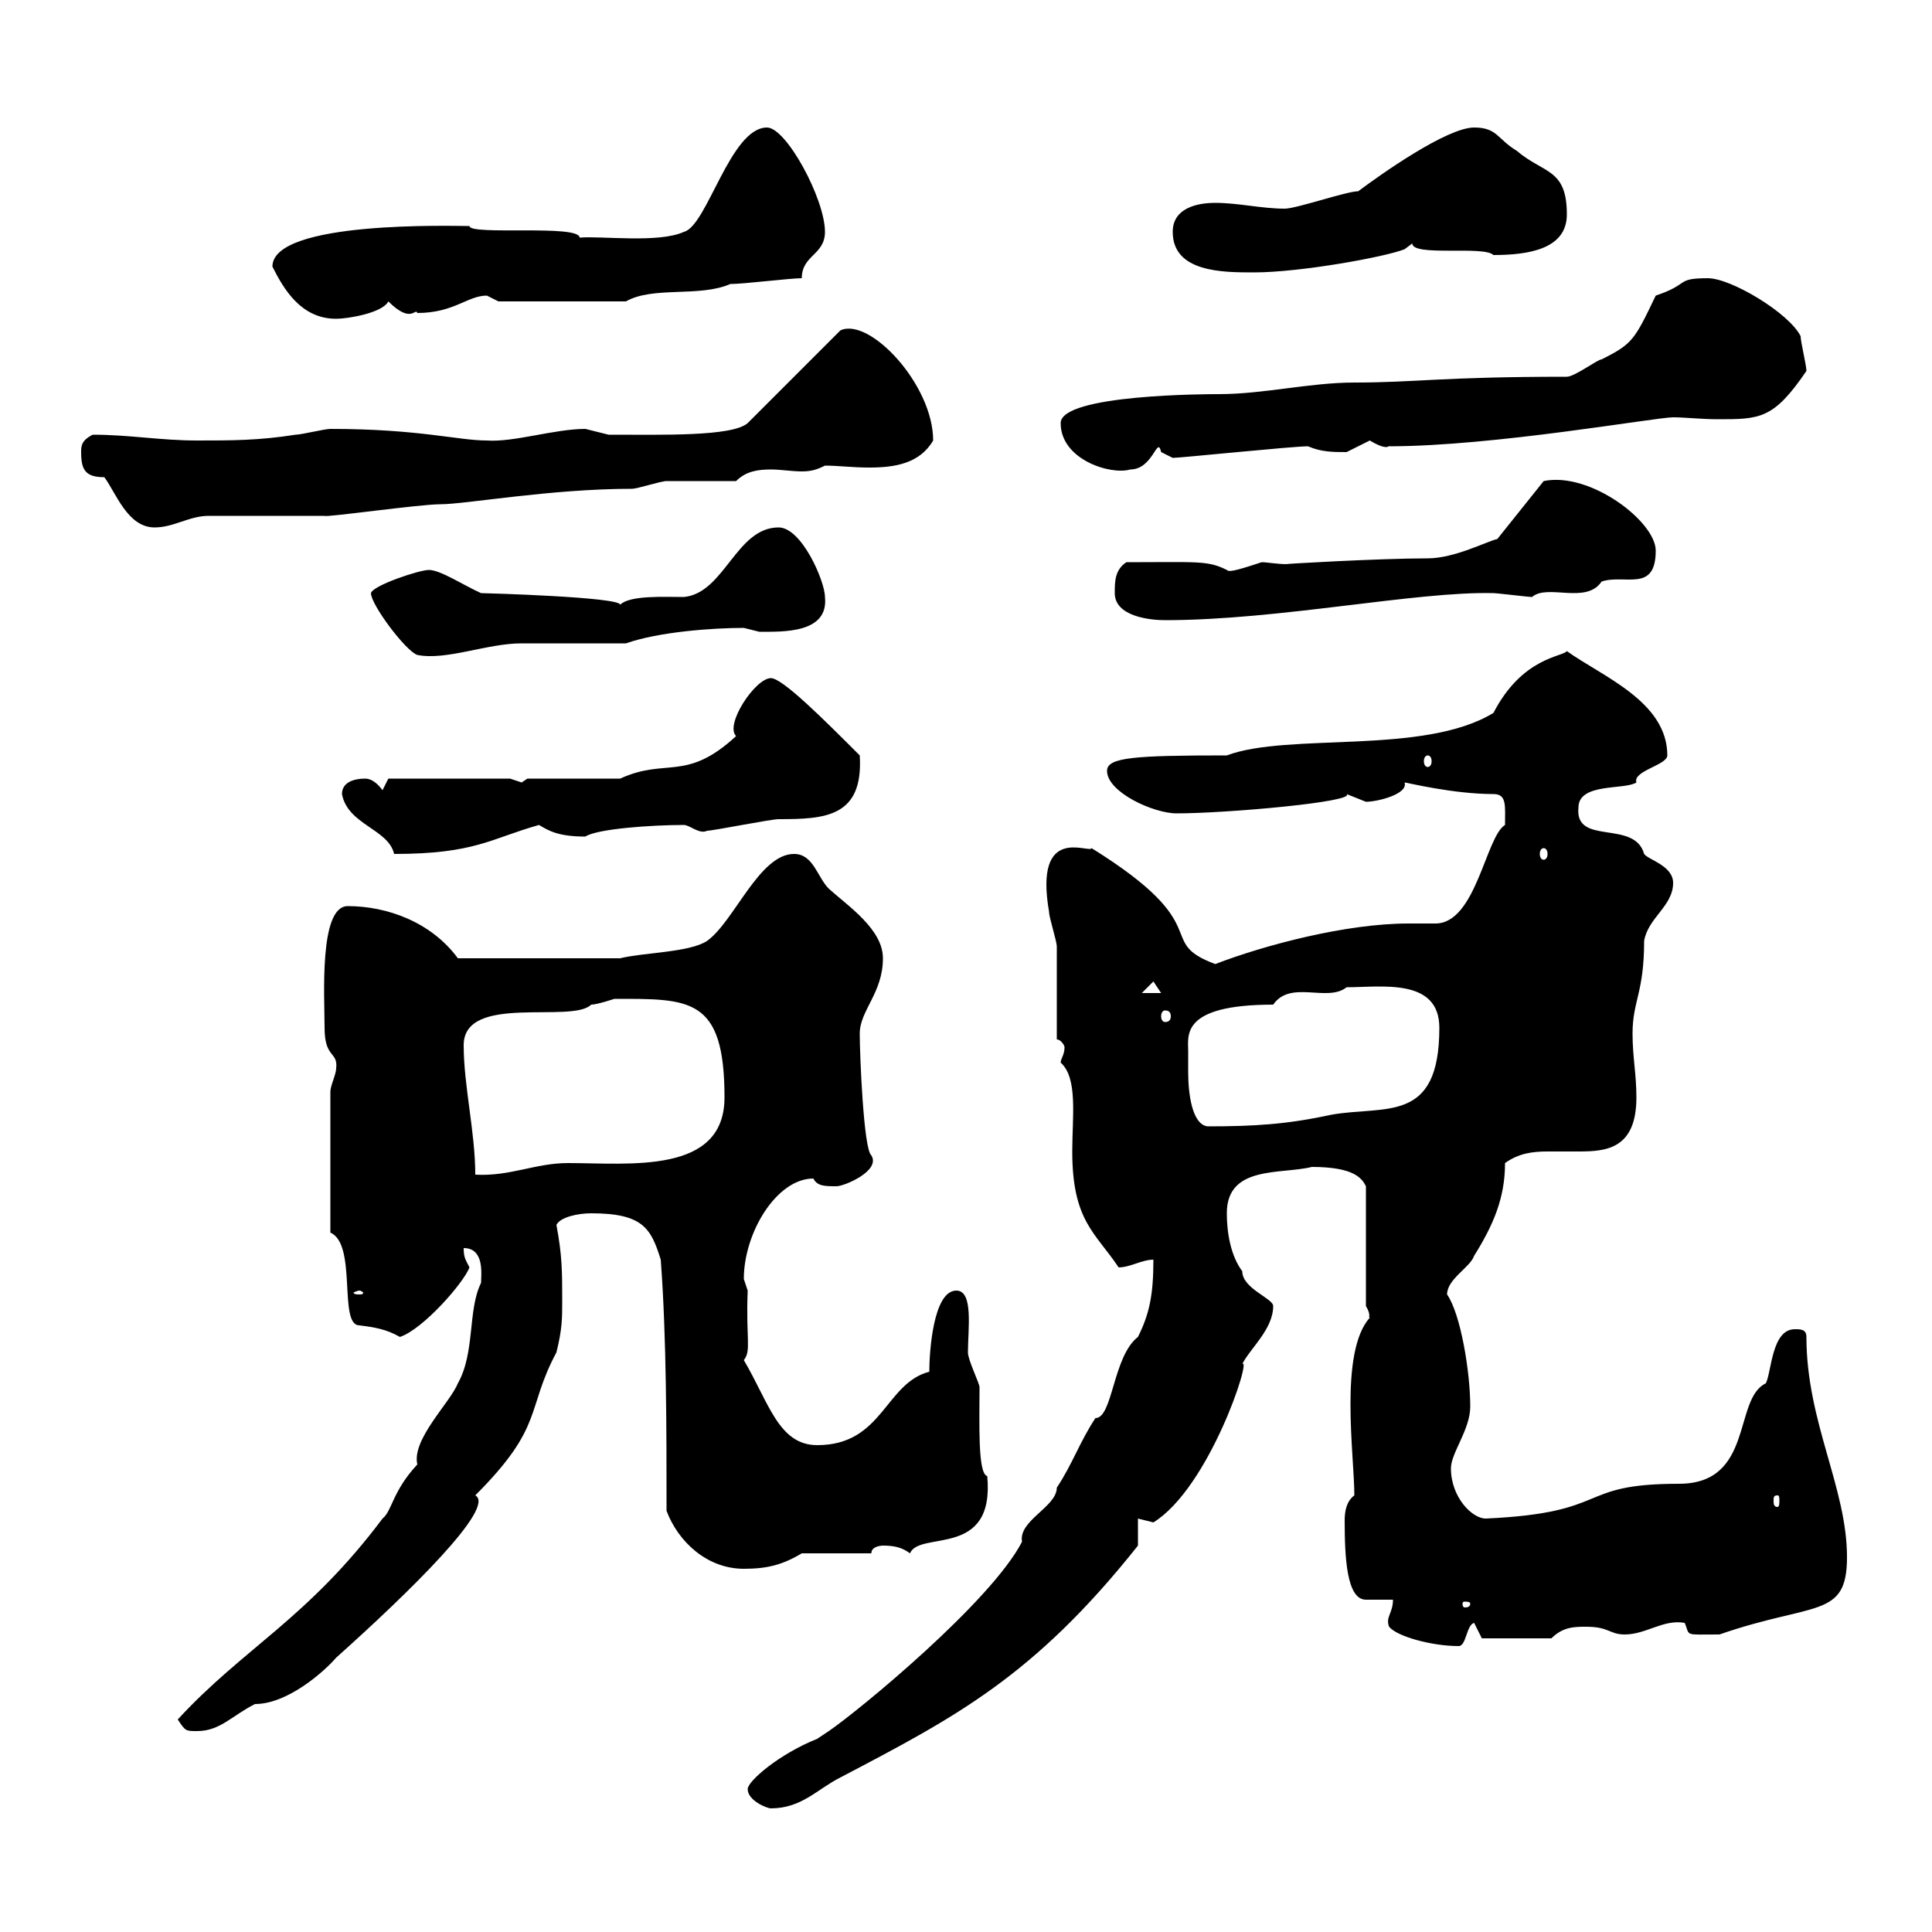 <svg xmlns="http://www.w3.org/2000/svg" xmlns:xlink="http://www.w3.org/1999/xlink" width="300" height="300"><path d="M116.10 277.80C116.10 279.60 119.10 280.80 119.70 280.80C124.50 280.80 126.90 277.80 130.50 276C148.20 266.70 160.50 260.40 176.70 240L176.70 235.80C176.70 235.80 179.10 236.40 179.10 236.40C187.80 231 194.40 210.60 192.90 211.80C194.10 209.40 197.70 206.40 197.70 202.80C197.70 201.60 192.90 200.10 192.90 197.40C191.10 195 190.50 191.40 190.50 188.40C190.50 180.90 198.90 182.40 203.70 181.20C210.30 181.20 211.50 183 212.10 184.20L212.10 202.80C213 204.30 212.40 204.60 212.70 204.60C207.90 210 210.30 225.90 210.30 232.20C209.10 233.10 208.80 234.60 208.80 236.10C208.80 241.80 209.10 248.40 212.10 248.40L216.30 248.40C216.30 250.50 215.10 251.10 215.70 252.60C216.90 254.10 222.30 255.60 226.50 255.60C227.70 255.60 227.70 252.30 228.90 252C228.90 252 230.10 254.40 230.10 254.40L240.90 254.40C242.70 252.60 244.50 252.60 246.30 252.60C249.90 252.60 249.90 253.80 252.30 253.80C255.60 253.80 258.30 251.40 261.60 252C262.50 254.10 261.30 253.80 267 253.80C281.70 248.70 286.80 251.40 286.80 241.80C286.80 231 280.50 220.80 280.50 207.60C280.50 206.40 279.60 206.40 278.70 206.40C275.10 206.40 275.10 213 274.20 214.80C269.10 217.20 272.40 230.40 260.70 230.40C244.50 230.40 250.50 234.90 230.70 235.80C228.60 235.80 225.30 232.50 225.30 228C225.30 225.60 228.30 222 228.30 218.40C228.30 213 226.80 204 224.70 201C224.70 198.60 228.30 196.80 228.90 195C231.90 190.20 233.70 186 233.70 180.60C235.80 179.10 237.90 178.80 240.30 178.80C242.10 178.80 243.60 178.80 245.10 178.80C249.30 178.80 254.10 178.50 254.10 170.40C254.10 166.80 253.50 164.10 253.50 160.50C253.50 155.40 255.30 154.20 255.30 146.10C255.90 142.50 259.80 140.70 259.80 137.10C259.80 134.40 255.90 133.50 255.30 132.60C253.80 127.20 244.50 131.40 245.10 125.40C245.10 121.50 252.30 122.70 254.10 121.50C253.50 119.70 258.90 118.80 258.90 117.30C258.90 108.90 248.70 105 243.30 101.10C242.70 102 236.40 102 231.90 110.70C221.10 117.30 200.10 113.70 190.50 117.30C176.10 117.30 171.90 117.60 171.90 119.70C171.90 123 179.10 126.30 182.70 126.30C190.50 126.30 210.60 124.50 209.10 123.30C209.10 123.30 212.10 124.50 212.10 124.50C213.90 124.50 218.70 123.30 218.10 121.50C218.40 121.50 225.60 123.30 231.90 123.30C234 123.30 233.70 125.10 233.70 128.10C230.70 129.90 229.20 143.40 222.90 143.40C221.40 143.40 220.20 143.40 218.70 143.40C209.10 143.40 196.50 146.70 188.70 149.70C179.10 146.10 189.30 144 169.50 131.70C169.20 132.60 160.50 127.80 162.90 141.60C162.90 142.50 164.10 146.10 164.10 147C164.10 148.80 164.10 159.60 164.10 161.40C164.70 161.40 165.30 162.30 165.30 162.60C165.30 163.80 164.70 164.40 164.70 165C167.40 167.40 166.50 173.40 166.50 178.80C166.50 189.60 170.10 191.40 173.70 196.80C175.50 196.80 177.30 195.60 179.10 195.60C179.10 201 178.50 204 176.70 207.60C172.80 210.60 172.80 220.20 170.10 220.20C167.70 223.80 166.50 227.40 164.10 231C164.10 234 158.10 236.10 158.70 239.40C153.90 248.70 133.50 265.50 128.70 268.80C128.70 268.80 126.90 270 126.90 270C120.90 272.40 116.10 276.60 116.10 277.80ZM27.60 267C28.80 268.80 28.80 268.80 30.60 268.80C34.20 268.80 36 266.40 39.60 264.60C44.70 264.60 50.40 259.50 52.20 257.40C63.60 247.20 77.10 234 73.80 232.20C84.60 221.40 81.60 219 86.40 210C87.30 206.40 87.30 204.60 87.30 202.20C87.30 197.40 87.30 195 86.40 190.20C87 189 89.70 188.40 91.80 188.40C99.90 188.40 101.10 190.80 102.60 195.60C103.50 207.60 103.50 222 103.50 234.60C105.30 239.40 109.80 243.60 115.50 243.60C119.10 243.60 121.50 243 124.50 241.20L135.30 241.20C135.30 240 137.10 240 137.10 240C138.90 240 140.10 240.30 141.30 241.20C142.80 237.60 154.50 242.10 153.30 229.20C151.80 228.90 152.10 220.80 152.10 215.40C152.10 214.80 150.30 211.20 150.30 210C150.30 206.40 151.20 200.40 148.50 200.40C144.90 200.40 144.30 210 144.30 213C137.40 214.80 137.10 224.40 126.90 224.40C120.90 224.40 119.40 217.80 115.50 211.20C116.70 209.70 115.80 207.90 116.10 200.40C116.10 200.40 115.50 198.60 115.50 198.60C115.50 191.40 120.60 183 126.30 183C126.90 184.20 128.10 184.20 129.90 184.20C131.10 184.20 136.80 181.80 135.30 179.40C134.10 178.50 133.50 163.80 133.50 160.50C133.50 156.90 137.10 154.20 137.10 148.80C137.10 144.30 131.70 140.70 128.70 138C126.90 136.20 126.30 132.60 123.30 132.60C117.90 132.60 114 143.10 109.80 146.10C107.10 147.90 99.90 147.90 96.30 148.80L71.10 148.80C66.90 143.10 60 140.70 54 140.70C49.50 140.70 50.40 154.80 50.40 159.60C50.40 164.40 52.50 163.20 52.20 165.90C52.20 166.80 51.30 168.60 51.30 169.50L51.30 191.40C55.50 193.20 52.50 205.80 55.80 205.80C58.20 206.10 60 206.40 62.10 207.60C65.70 206.40 72 199.20 72.90 196.80C72.30 195.60 72 195.30 72 193.80C75.30 193.80 74.70 198 74.70 199.20C72.60 203.40 73.80 210 71.10 214.80C69.90 217.80 63.90 223.50 64.80 227.40C60.90 231.60 60.90 234.60 59.40 235.80C47.70 251.40 37.80 255.90 27.60 267ZM228.30 249C228.30 249.60 227.70 249.60 227.40 249.60C227.40 249.60 227.10 249.60 227.10 249C227.10 248.70 227.40 248.70 227.40 248.70C227.70 248.70 228.30 248.70 228.30 249ZM276 232.20C276.30 232.20 276.30 232.50 276.30 233.10C276.30 233.40 276.30 234 276 234C275.40 234 275.40 233.40 275.40 233.10C275.40 232.50 275.40 232.20 276 232.20ZM55.80 200.40C56.10 200.40 56.40 200.70 56.40 200.70C56.40 201 56.10 201 55.80 201C55.50 201 54.90 201 54.90 200.70C54.90 200.70 55.50 200.40 55.80 200.40ZM72 162.30C72 154.20 88.80 159 91.80 156C92.70 156 95.40 155.10 95.40 155.10C107.10 155.10 112.50 154.80 112.50 170.40C112.50 182.40 97.80 180.60 88.20 180.60C83.10 180.60 79.20 182.70 73.80 182.40C73.80 175.80 72 168.60 72 162.30ZM184.50 163.20C184.50 160.80 183.30 156 197.70 156C200.40 152.10 206.10 155.70 209.10 153.30C214.50 153.30 223.50 151.80 223.50 159.60C223.50 174.60 215.10 171.60 206.70 173.10C199.80 174.60 194.70 174.90 187.50 174.90C185.10 174.60 184.50 169.80 184.50 166.50C184.50 165 184.50 164.10 184.50 163.20ZM180.90 156.90C181.50 156.90 181.80 157.20 181.80 157.80C181.80 158.40 181.50 158.70 180.90 158.70C180.60 158.70 180.30 158.40 180.30 157.80C180.30 157.20 180.60 156.90 180.90 156.90ZM179.10 152.40L180.30 154.20L177.30 154.20ZM53.10 123.30C54 128.10 60.30 128.70 61.20 132.60C73.80 132.60 76.20 130.20 83.70 128.10C85.20 129 86.70 129.90 90.90 129.90C92.70 128.70 101.10 128.10 106.20 128.10C107.10 128.10 108.60 129.60 109.80 129C110.70 129 119.70 127.20 120.90 127.20C128.10 127.20 134.10 126.90 133.50 117.30C127.80 111.60 121.50 105.30 119.70 105.30C117.30 105.30 112.50 112.50 114.30 114.30C106.50 121.50 103.50 117.60 96.30 120.90L81.90 120.90C81.90 120.90 81 121.50 81 121.50C81 121.50 79.20 120.90 79.20 120.90L60.30 120.90L59.40 122.70C58.50 121.50 57.60 120.90 56.70 120.90C54.90 120.90 53.10 121.50 53.10 123.30ZM239.70 131.70C240 131.70 240.30 132 240.30 132.60C240.30 133.20 240 133.50 239.70 133.50C239.40 133.50 239.10 133.20 239.10 132.60C239.10 132 239.40 131.70 239.70 131.70ZM221.70 117.30C222 117.30 222.30 117.60 222.30 118.20C222.30 118.80 222 119.10 221.70 119.10C221.40 119.10 221.10 118.80 221.10 118.20C221.10 117.60 221.40 117.30 221.70 117.30ZM57.60 92.10C57.60 93.90 63 101.10 64.80 101.70C69.30 102.60 75.60 99.90 81 99.90C83.70 99.90 94.50 99.90 97.20 99.90C102.30 98.10 110.70 97.50 115.50 97.50C115.50 97.50 117.90 98.10 117.90 98.10C121.50 98.10 128.70 98.40 128.10 92.70C128.10 90.30 124.50 81.90 120.90 81.90C114.30 81.90 112.50 92.10 106.20 92.70C103.20 92.70 97.80 92.40 96.30 93.90C96.30 92.70 75.30 92.10 74.70 92.10C72 90.90 68.40 88.50 66.60 88.50C65.10 88.50 57.90 90.90 57.60 92.10ZM173.10 92.10C173.10 95.70 178.50 96.30 180.90 96.30C198.60 96.30 219.90 91.80 231.90 92.10C232.50 92.10 237.30 92.70 237.90 92.70C240.30 90.60 246.30 93.90 248.70 90.30C252.30 89.10 257.10 92.10 257.10 85.50C257.10 81 246.90 73.20 239.70 74.70L232.50 83.70C231 84 225.90 86.70 221.70 86.70C214.20 86.70 198.60 87.60 199.80 87.60C198.30 87.60 196.80 87.30 195.90 87.30C191.40 88.80 190.80 88.80 190.50 88.50C187.50 87 186 87.30 174.90 87.30C173.10 88.50 173.10 90.30 173.10 92.10ZM16.20 74.10C18 76.50 19.80 81.90 24 81.90C27 81.90 29.40 80.10 32.40 80.10L50.40 80.10C50.40 80.40 65.10 78.30 68.40 78.30C72.30 78.30 85.50 75.90 98.10 75.90C99 75.90 102.60 74.70 103.50 74.70C105.30 74.70 112.50 74.70 114.30 74.70C115.80 73.20 117.60 72.90 119.70 72.90C121.20 72.90 123 73.20 124.50 73.20C126 73.20 126.90 72.90 128.10 72.30C130.20 72.30 132.30 72.60 135 72.60C138.90 72.60 142.80 72 144.90 68.40C144.90 59.70 135 49.20 130.50 51.30L116.10 65.70C113.70 67.80 102.90 67.50 94.50 67.50C94.50 67.50 90.90 66.60 90.90 66.60C86.10 66.60 79.80 68.70 75.60 68.40C71.10 68.40 65.10 66.60 51.30 66.60C50.40 66.60 46.80 67.50 45.90 67.50C40.20 68.40 36 68.40 30.60 68.40C24.90 68.40 20.10 67.50 14.40 67.50C12.60 68.40 12.60 69.30 12.60 70.20C12.60 72.90 13.20 74.10 16.20 74.10ZM164.70 65.70C164.70 71.40 172.50 73.80 175.50 72.90C179.10 72.90 179.70 67.50 180.30 70.20C180.30 70.20 182.10 71.10 182.10 71.10C183.30 71.10 200.70 69.30 203.10 69.30C205.20 70.20 207 70.20 209.10 70.20C209.10 70.20 212.70 68.40 212.70 68.40C215.70 70.20 215.70 69 215.70 69.30C231.90 69.30 257.10 64.80 259.80 64.80C261.60 64.80 264.30 65.10 266.70 65.10C273.30 65.10 275.40 65.10 280.50 57.60C280.50 56.70 279.60 53.10 279.60 52.20C277.80 48.60 268.80 43.20 265.20 43.20C260.10 43.20 262.50 44.10 257.10 45.90C253.80 52.80 253.50 53.40 248.70 55.80C248.10 55.80 244.50 58.50 243.30 58.50C223.80 58.50 219.90 59.40 210.30 59.40C203.40 59.40 196.20 61.20 189.30 61.20C187.80 61.20 164.70 61.20 164.70 65.70ZM42.30 41.40C44.10 45 46.80 49.50 52.20 49.50C54 49.50 59.40 48.60 60.30 46.80C63.90 50.40 64.50 47.70 64.80 48.60C70.50 48.60 72.60 45.90 75.60 45.90C75.60 45.90 77.40 46.80 77.40 46.80L97.20 46.80C101.40 44.40 108.60 46.20 113.40 44.10C115.50 44.10 122.70 43.20 124.50 43.20C124.50 39.60 128.10 39.60 128.10 36C128.10 30.90 122.10 19.80 119.10 19.80C113.40 19.80 109.80 35.10 106.20 36C102.30 37.80 93.30 36.60 90 36.90C90 34.80 72.90 36.60 72.90 35.10C70.50 35.10 42.30 34.20 42.30 41.40ZM182.10 36C182.10 42.30 189.90 42.30 194.70 42.30C201.90 42.30 215.10 39.90 218.10 38.70C218.10 38.70 219.30 37.80 219.30 37.80C219.30 39.90 230.40 38.10 231.90 39.60C237.30 39.60 243.30 38.70 243.30 33.30C243.30 26.10 239.70 27 235.50 23.40C232.50 21.60 232.50 19.80 228.90 19.80C224.70 19.80 214.50 27 210.90 29.70C209.10 29.70 201.30 32.40 199.50 32.40C195.90 32.40 192.30 31.50 188.70 31.50C185.70 31.50 182.10 32.40 182.10 36Z"/></svg>